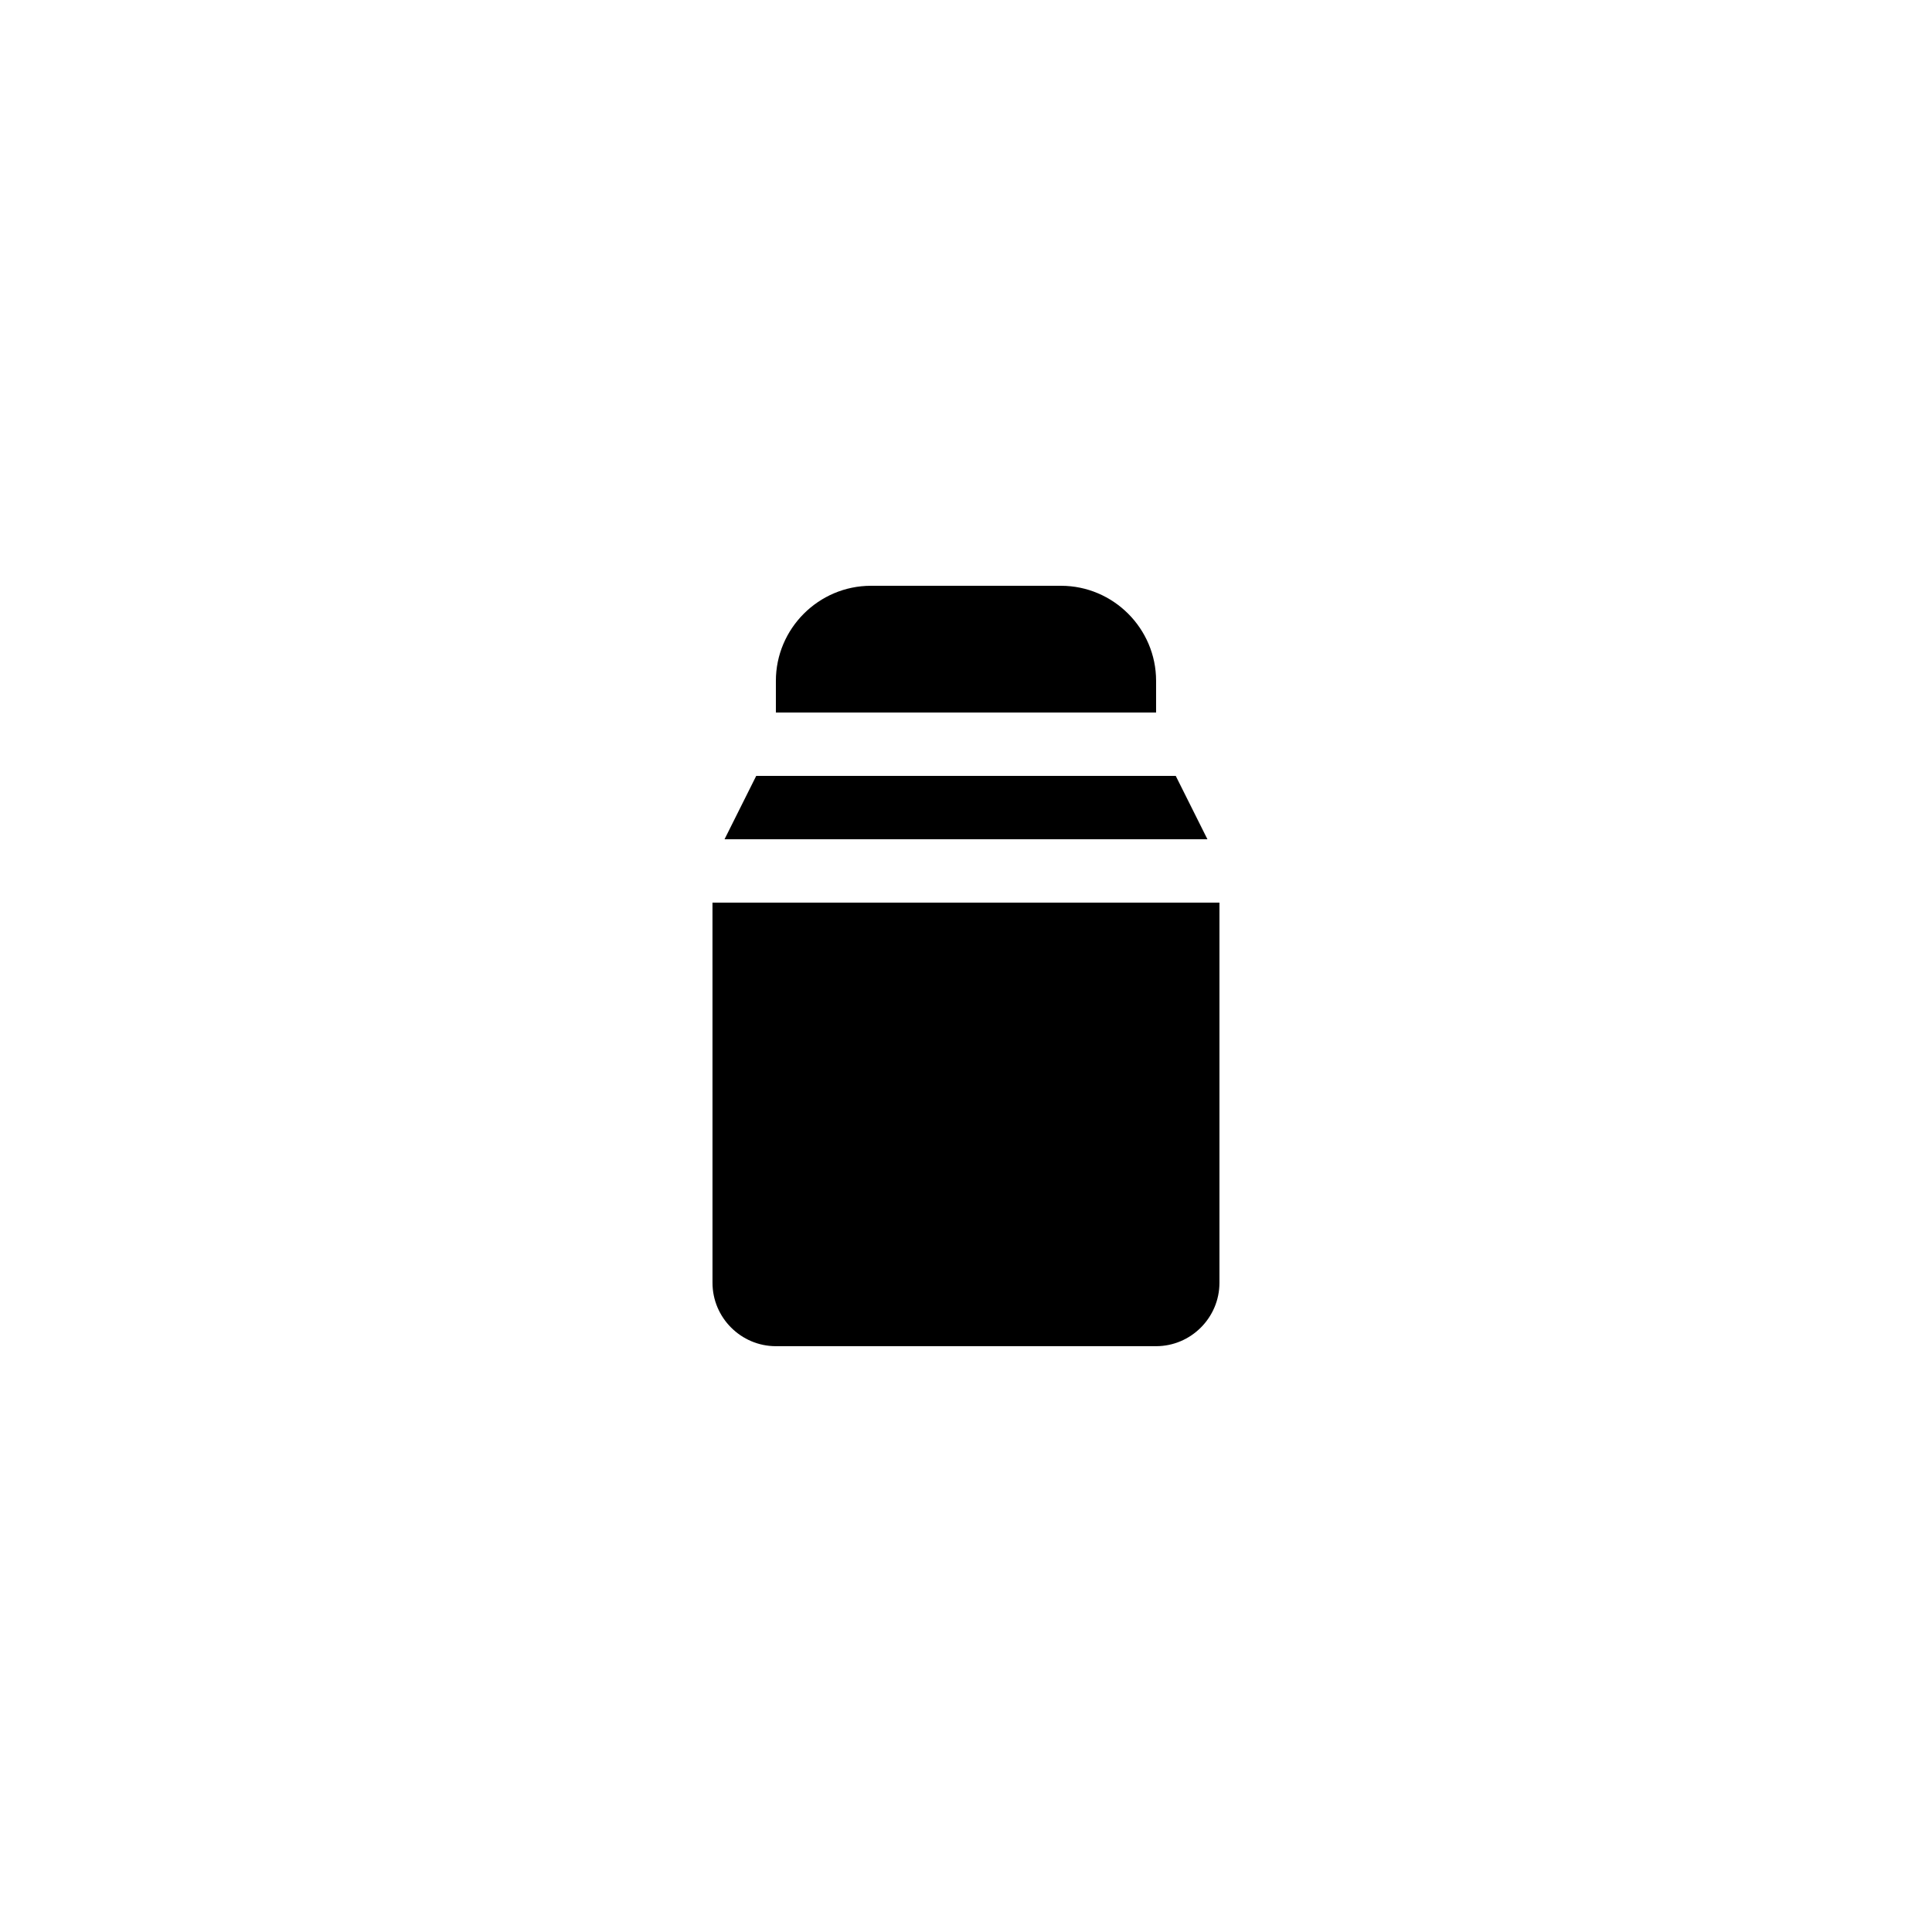 <?xml version="1.0" encoding="UTF-8"?>
<!-- Uploaded to: ICON Repo, www.svgrepo.com, Generator: ICON Repo Mixer Tools -->
<svg fill="#000000" width="800px" height="800px" version="1.1" viewBox="144 144 512 512" xmlns="http://www.w3.org/2000/svg">
 <g>
  <path d="m425.19 299.24h-50.383c-13.855 0-25.191 11.336-25.191 25.191v8.398h100.76v-8.398c0.004-13.855-11.332-25.191-25.188-25.191z"/>
  <path d="m463.98 366.41-8.395-16.793h-111.18l-8.395 16.793z"/>
  <path d="m332.82 483.96c0 9.238 7.559 16.793 16.793 16.793h100.76c9.238 0 16.793-7.559 16.793-16.793v-100.76h-134.35z"/>
 </g>
</svg>
